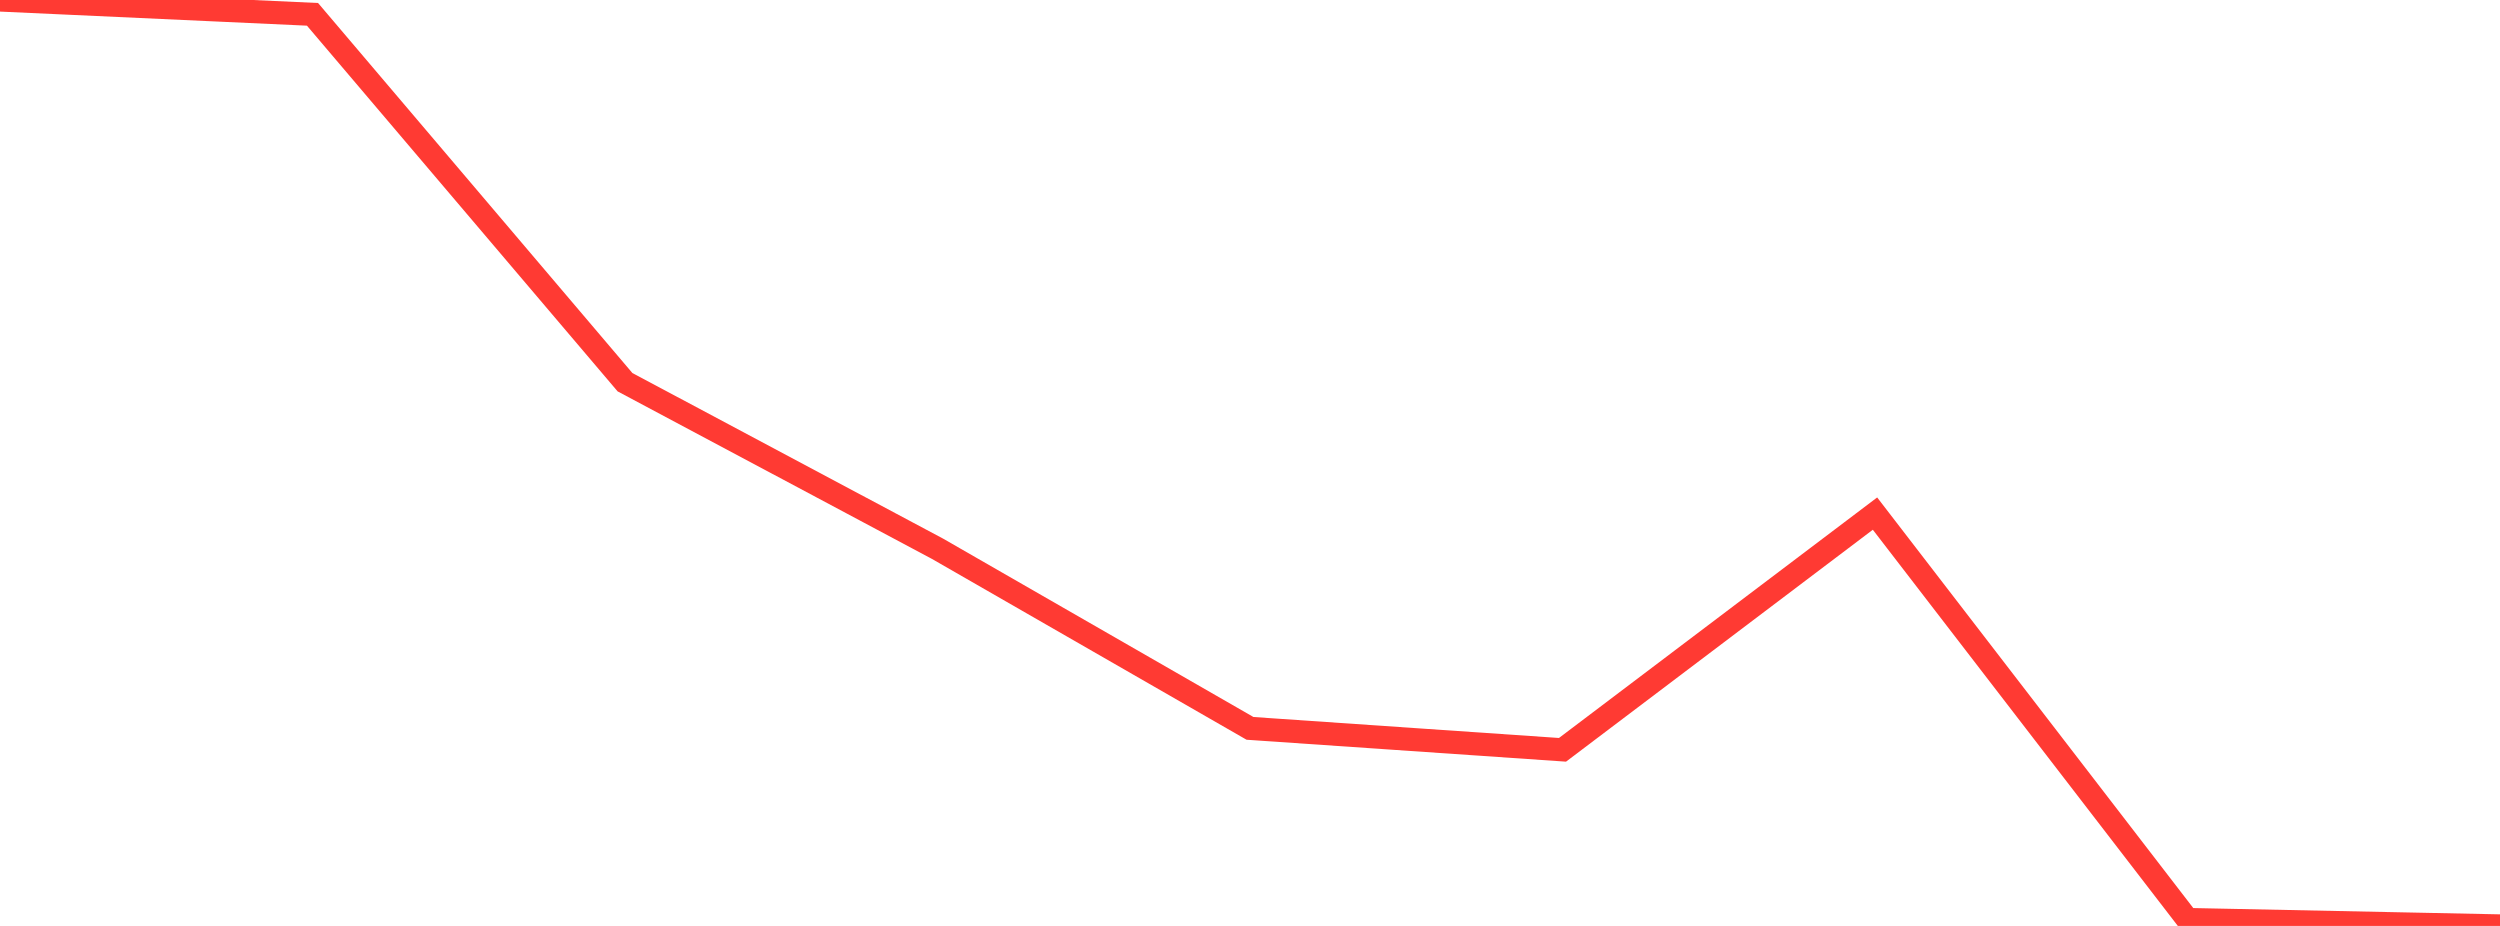 <?xml version="1.0" standalone="no"?>
<!DOCTYPE svg PUBLIC "-//W3C//DTD SVG 1.1//EN" "http://www.w3.org/Graphics/SVG/1.1/DTD/svg11.dtd">

<svg width="135" height="50" viewBox="0 0 135 50" preserveAspectRatio="none" 
  xmlns="http://www.w3.org/2000/svg"
  xmlns:xlink="http://www.w3.org/1999/xlink">


<polyline points="0.0, 0.0 16.875, 0.774 33.75, 20.639 50.625, 29.633 67.5, 39.332 84.375, 40.49 101.25, 27.734 118.125, 49.654 135.0, 50.0" fill="none" stroke="#ff3a33" stroke-width="1.25"/>

</svg>